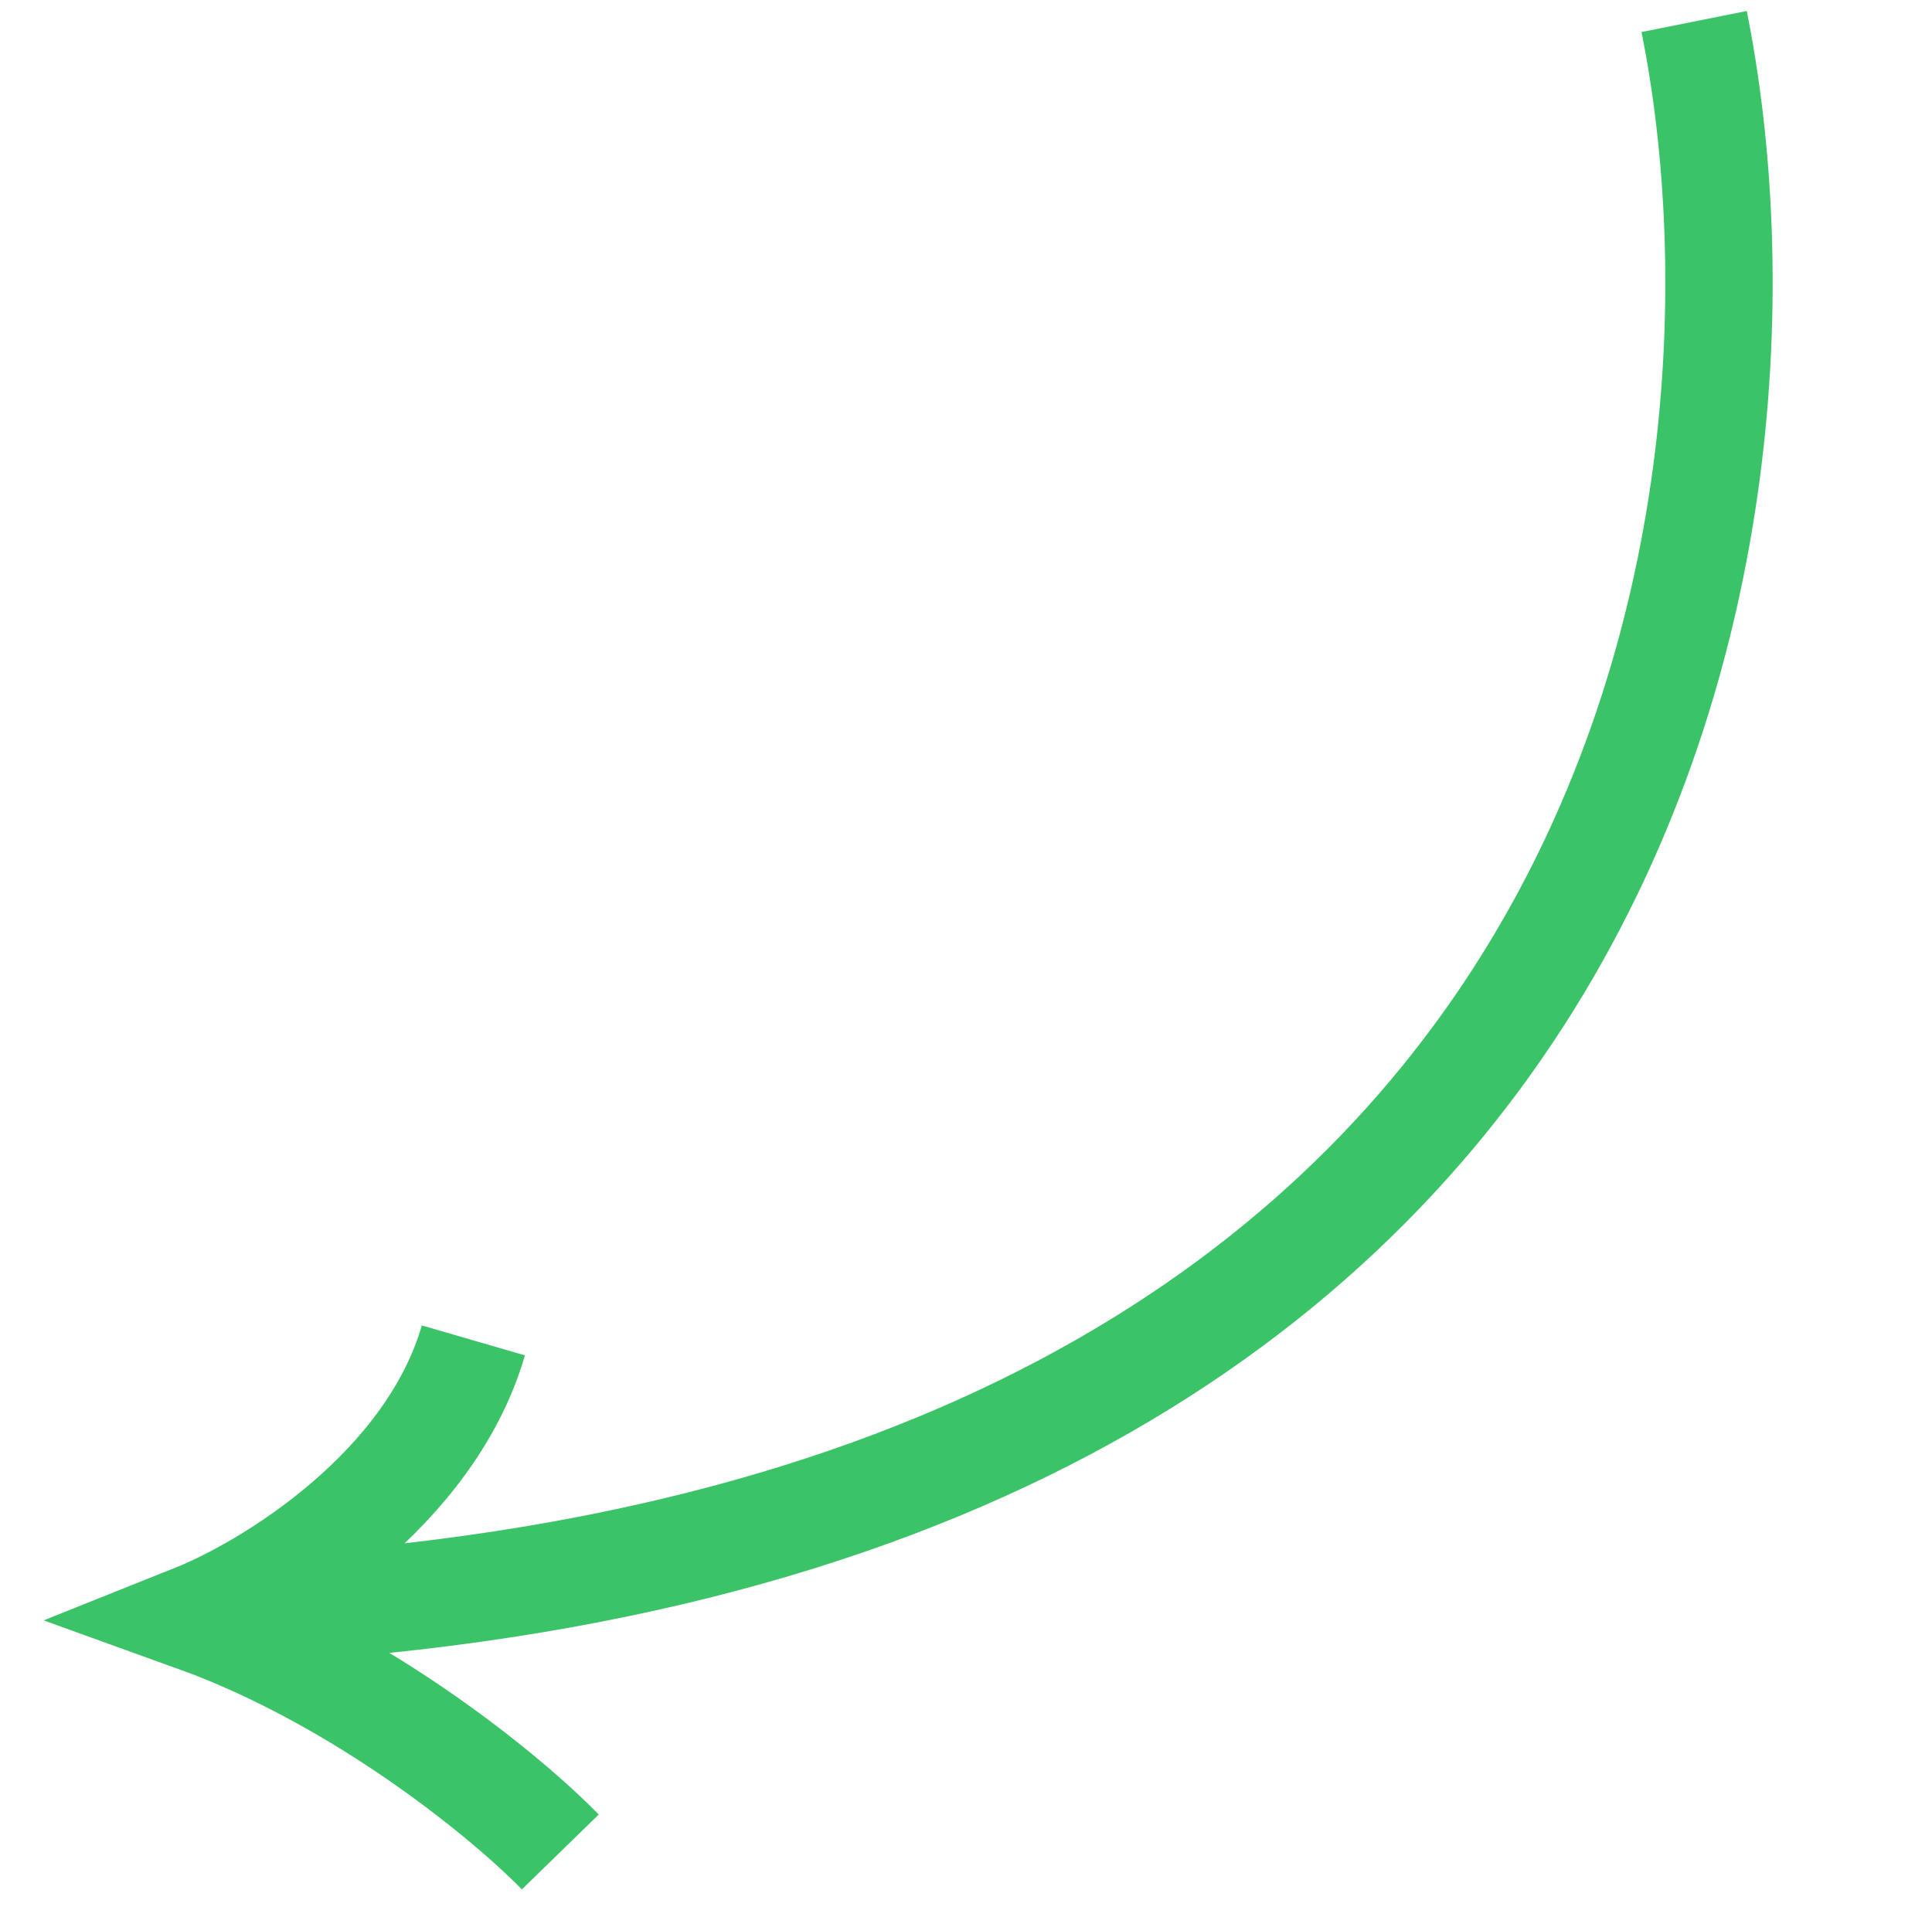 <?xml version="1.0" encoding="UTF-8"?> <svg xmlns="http://www.w3.org/2000/svg" width="90" height="89" viewBox="0 0 90 89" fill="none"><path d="M78.92 1.003C83.621 24.47 76.481 72.138 10.308 75.081" stroke="#3AC467" stroke-width="5"></path><path d="M26.102 86.287C23.713 83.835 16.963 78.219 9.072 75.376C12.551 73.985 20.018 69.452 22.052 62.453" stroke="#3AC467" stroke-width="5"></path></svg> 